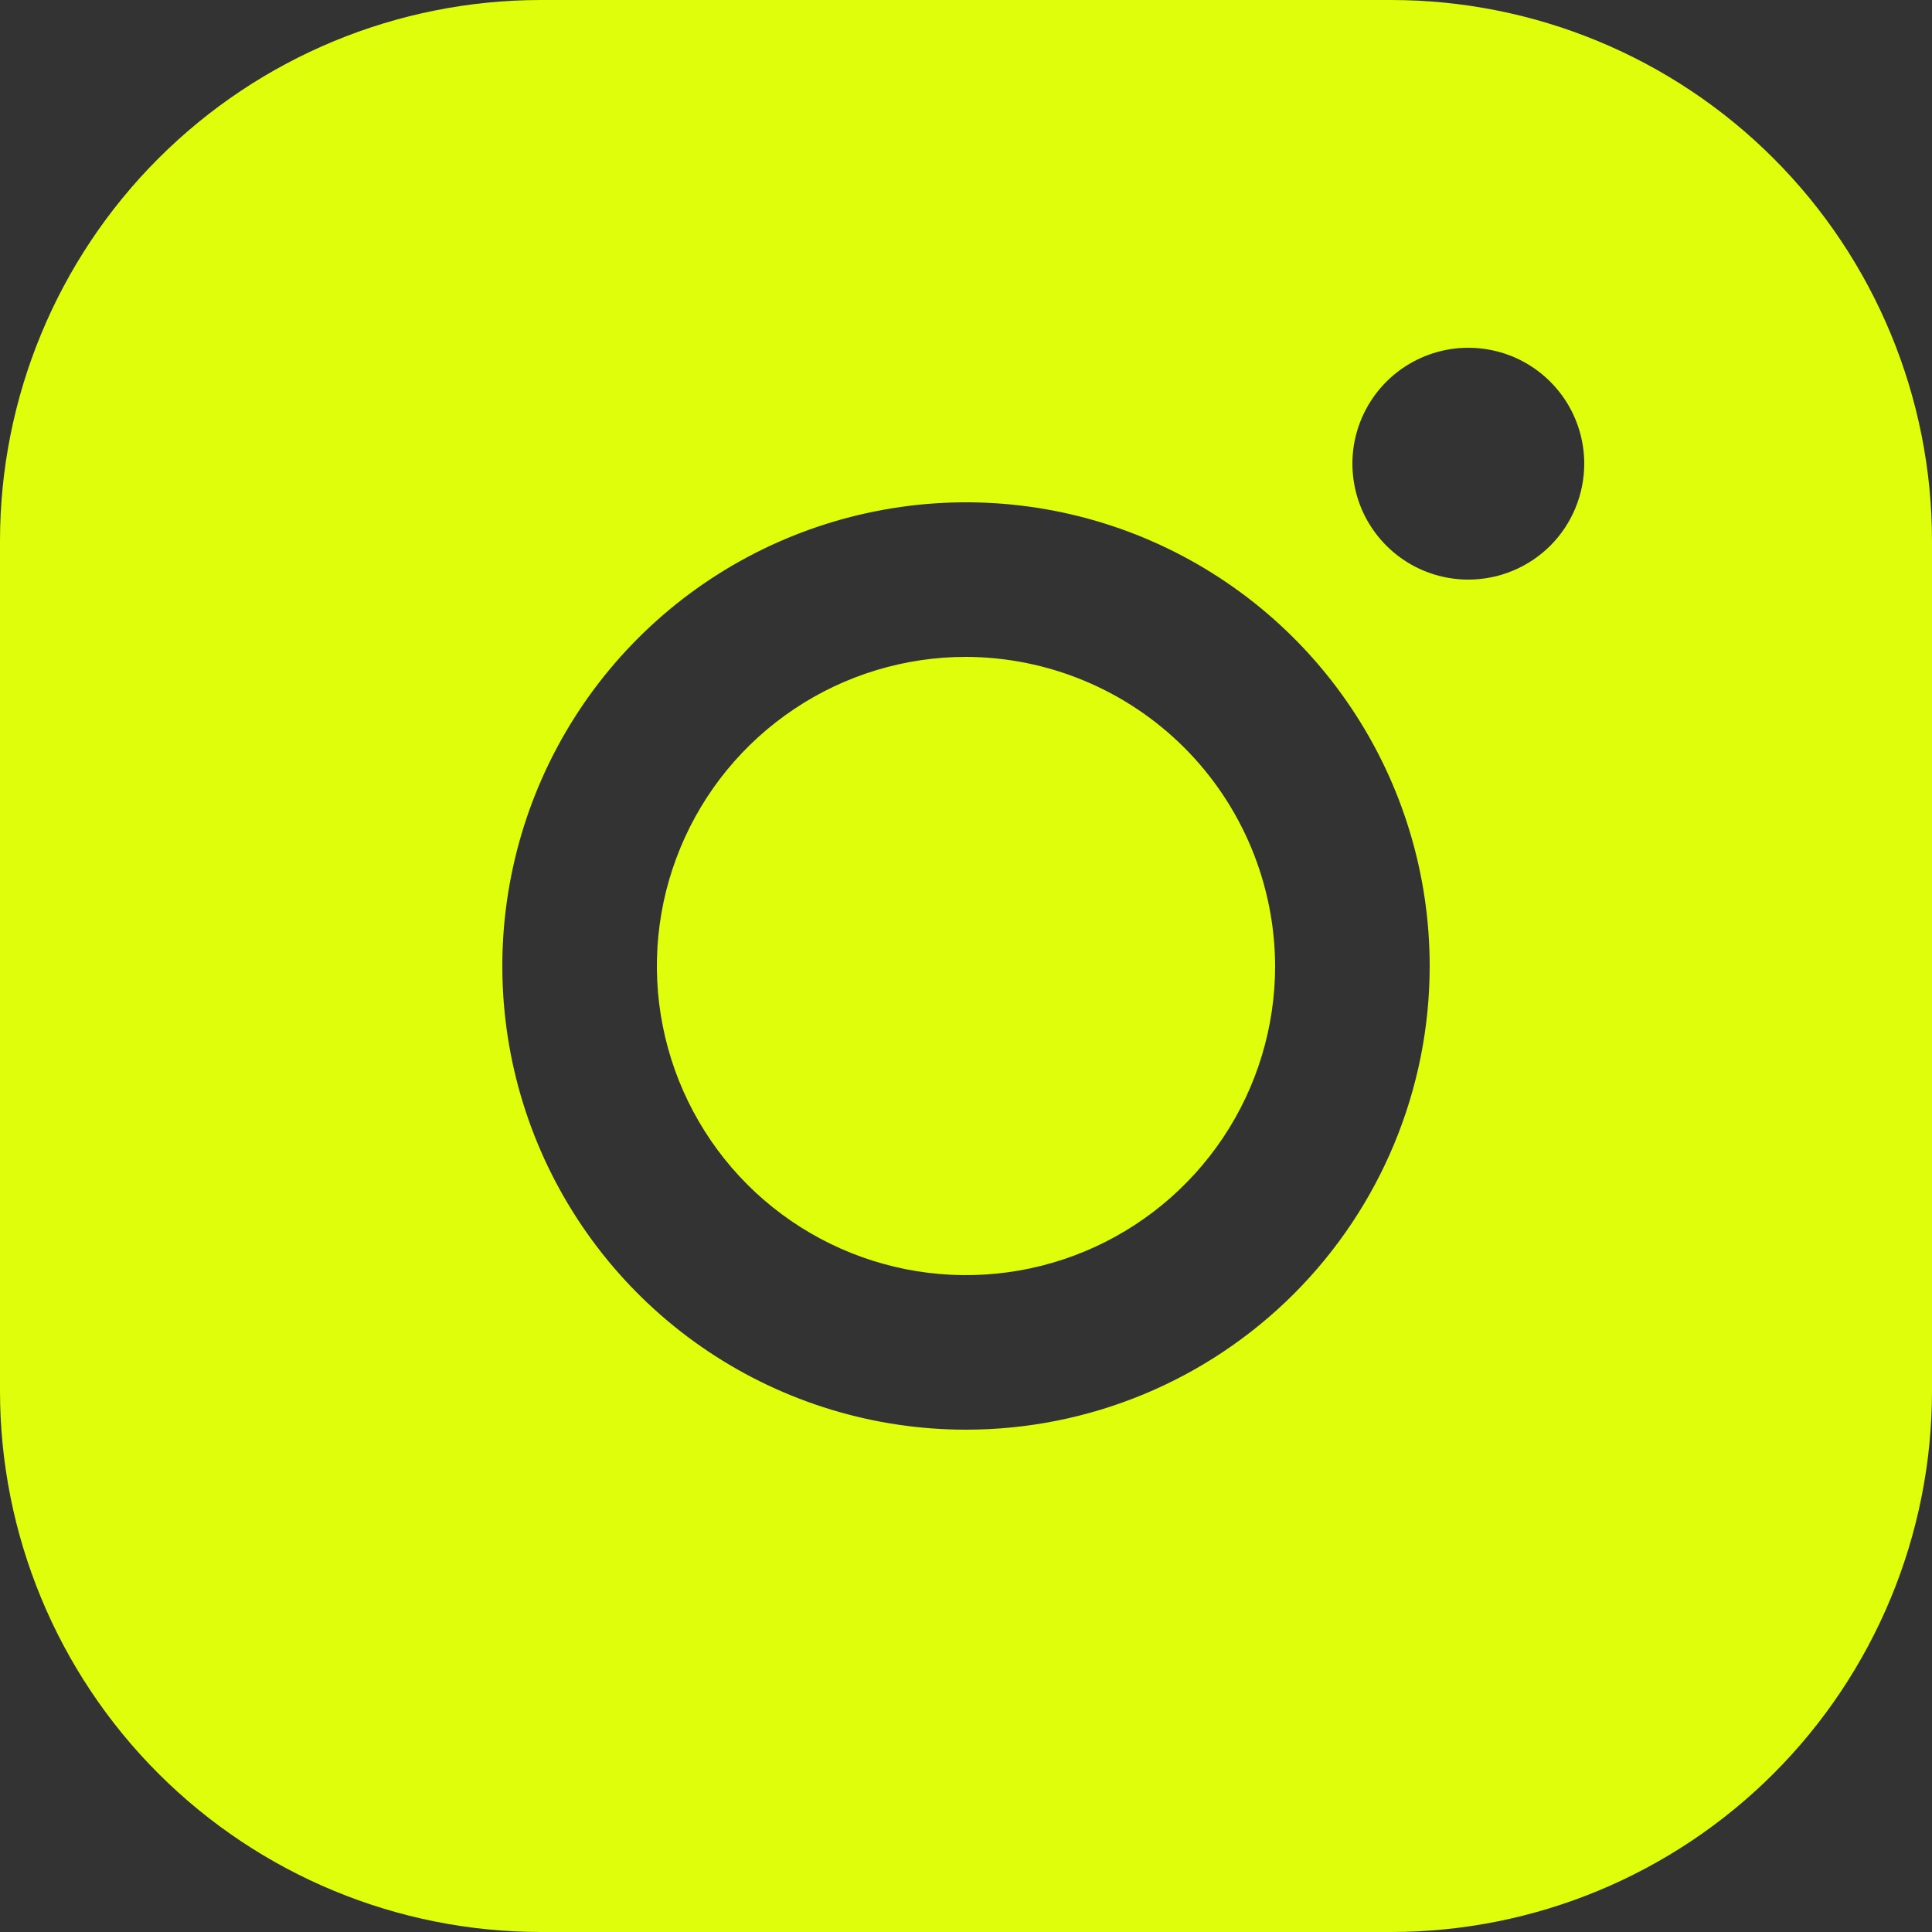 <?xml version="1.0" encoding="UTF-8"?> <svg xmlns="http://www.w3.org/2000/svg" width="27" height="27" viewBox="0 0 27 27" fill="none"><rect x="0" y="0" width="27" height="27" fill="#333333" stroke="none"/><path d="M17.82 13.5C17.82 14.354 17.567 15.19 17.092 15.9C16.617 16.61 15.943 17.164 15.153 17.491C14.364 17.818 13.495 17.904 12.657 17.737C11.819 17.57 11.05 17.159 10.445 16.555C9.841 15.95 9.43 15.181 9.263 14.343C9.096 13.505 9.182 12.636 9.509 11.847C9.836 11.057 10.389 10.383 11.1 9.908C11.81 9.433 12.646 9.18 13.5 9.18C14.645 9.184 15.741 9.64 16.551 10.449C17.36 11.259 17.816 12.355 17.82 13.5ZM27 7.56V19.44C27 21.445 26.203 23.368 24.786 24.786C23.368 26.203 21.445 27 19.44 27H7.56C5.555 27 3.632 26.203 2.214 24.786C0.796 23.368 0 21.445 0 19.44V7.56C0 5.555 0.796 3.632 2.214 2.214C3.632 0.796 5.555 0 7.56 0H19.44C21.445 0 23.368 0.796 24.786 2.214C26.203 3.632 27 5.555 27 7.56ZM19.98 13.5C19.98 12.218 19.6 10.966 18.888 9.9C18.176 8.834 17.164 8.004 15.98 7.513C14.796 7.023 13.493 6.894 12.236 7.145C10.979 7.395 9.824 8.012 8.918 8.918C8.012 9.824 7.395 10.979 7.145 12.236C6.894 13.493 7.023 14.796 7.513 15.98C8.004 17.164 8.834 18.176 9.9 18.888C10.966 19.6 12.218 19.98 13.5 19.98C15.219 19.98 16.867 19.297 18.082 18.082C19.297 16.867 19.98 15.219 19.98 13.5ZM22.14 6.48C22.14 6.16 22.045 5.846 21.867 5.58C21.689 5.314 21.436 5.106 21.14 4.983C20.844 4.861 20.518 4.829 20.204 4.891C19.89 4.954 19.601 5.108 19.375 5.334C19.148 5.561 18.994 5.85 18.931 6.164C18.869 6.478 18.901 6.804 19.023 7.1C19.146 7.396 19.354 7.649 19.62 7.827C19.886 8.005 20.2 8.1 20.52 8.1C20.95 8.1 21.362 7.929 21.666 7.626C21.969 7.322 22.14 6.91 22.14 6.48Z" fill="#DFFE0B"></path></svg> 